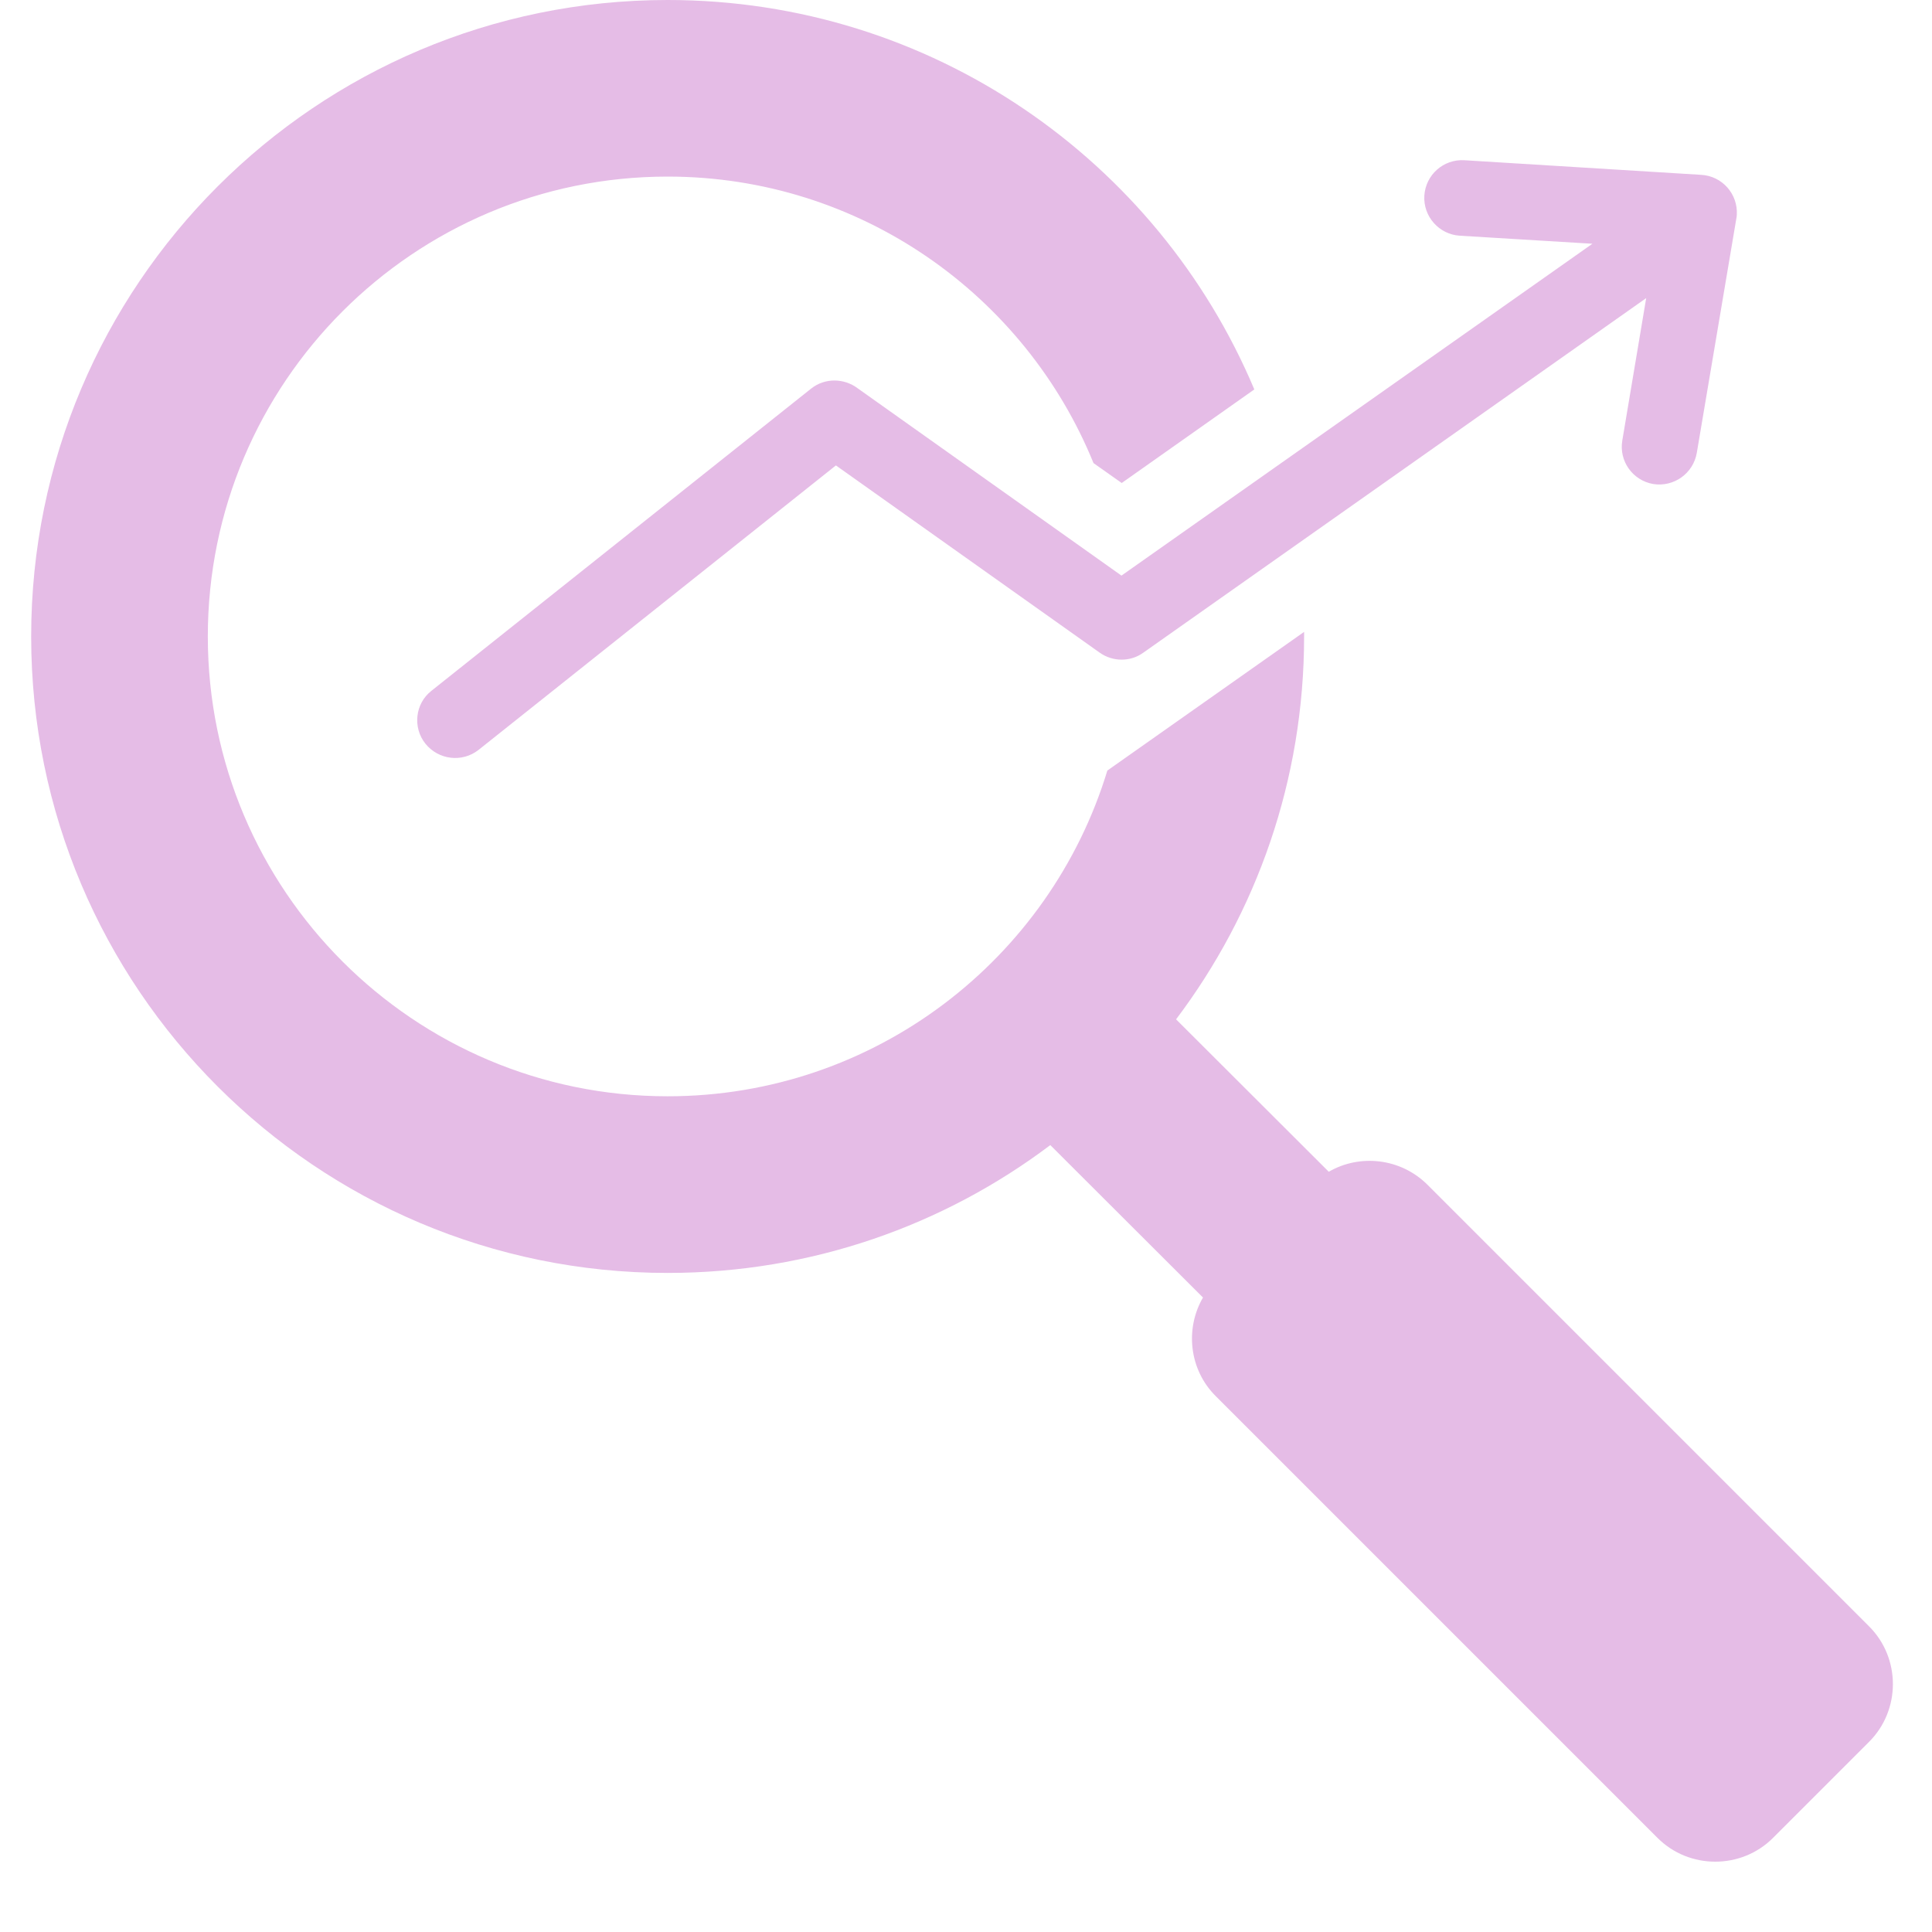 <svg xmlns="http://www.w3.org/2000/svg" xmlns:xlink="http://www.w3.org/1999/xlink" width="40" zoomAndPan="magnify" viewBox="0 0 30 30" height="40" preserveAspectRatio="xMidYMid meet" version="1.0"><defs><clipPath id="8aded4eed9"><path d="M 0.484 0 L 29.516 0 L 29.516 29 L 0.484 29 Z M 0.484 0 " clip-rule="nonzero"/></clipPath></defs><g clip-path="url(#8aded4eed9)"><path fill="#e5bce6" d="M 22.668 3.66 C 22.348 3.641 22.098 3.363 22.117 3.039 C 22.137 2.715 22.414 2.469 22.738 2.488 L 26.418 2.715 C 26.742 2.734 26.988 3.012 26.969 3.336 C 26.969 3.355 26.965 3.379 26.961 3.398 L 26.348 7.031 C 26.293 7.352 25.992 7.566 25.672 7.516 C 25.352 7.461 25.137 7.16 25.191 6.84 L 25.562 4.629 L 17.75 10.137 C 17.555 10.277 17.281 10.281 17.074 10.133 L 12.98 7.227 L 7.43 11.645 C 7.176 11.844 6.809 11.801 6.605 11.547 C 6.406 11.297 6.445 10.926 6.699 10.727 L 12.594 6.035 C 12.809 5.863 13.109 5.871 13.32 6.031 L 17.414 8.938 L 24.727 3.785 Z M 10.367 0 C 4.91 0 0.484 4.426 0.484 9.883 C 0.484 15.34 4.91 19.766 10.367 19.766 C 12.598 19.766 14.656 19.027 16.309 17.781 L 18.68 20.148 C 18.398 20.633 18.465 21.27 18.879 21.68 L 25.738 28.539 C 26.23 29.031 27.039 29.031 27.531 28.539 L 29.023 27.047 C 29.516 26.555 29.516 25.746 29.023 25.254 L 22.164 18.395 C 21.75 17.984 21.117 17.914 20.633 18.195 L 18.262 15.828 C 19.512 14.172 20.25 12.113 20.25 9.883 C 20.25 9.859 20.25 9.836 20.25 9.812 C 19.23 10.531 18.215 11.246 17.195 11.965 C 16.305 14.891 13.586 17.023 10.367 17.023 C 6.426 17.023 3.227 13.824 3.227 9.883 C 3.227 5.941 6.426 2.742 10.367 2.742 C 13.355 2.742 15.918 4.582 16.98 7.191 L 17.418 7.5 L 19.477 6.047 C 17.98 2.492 14.465 0 10.367 0 Z M 10.367 0 " fill-opacity="1" fill-rule="evenodd"/></g></svg>